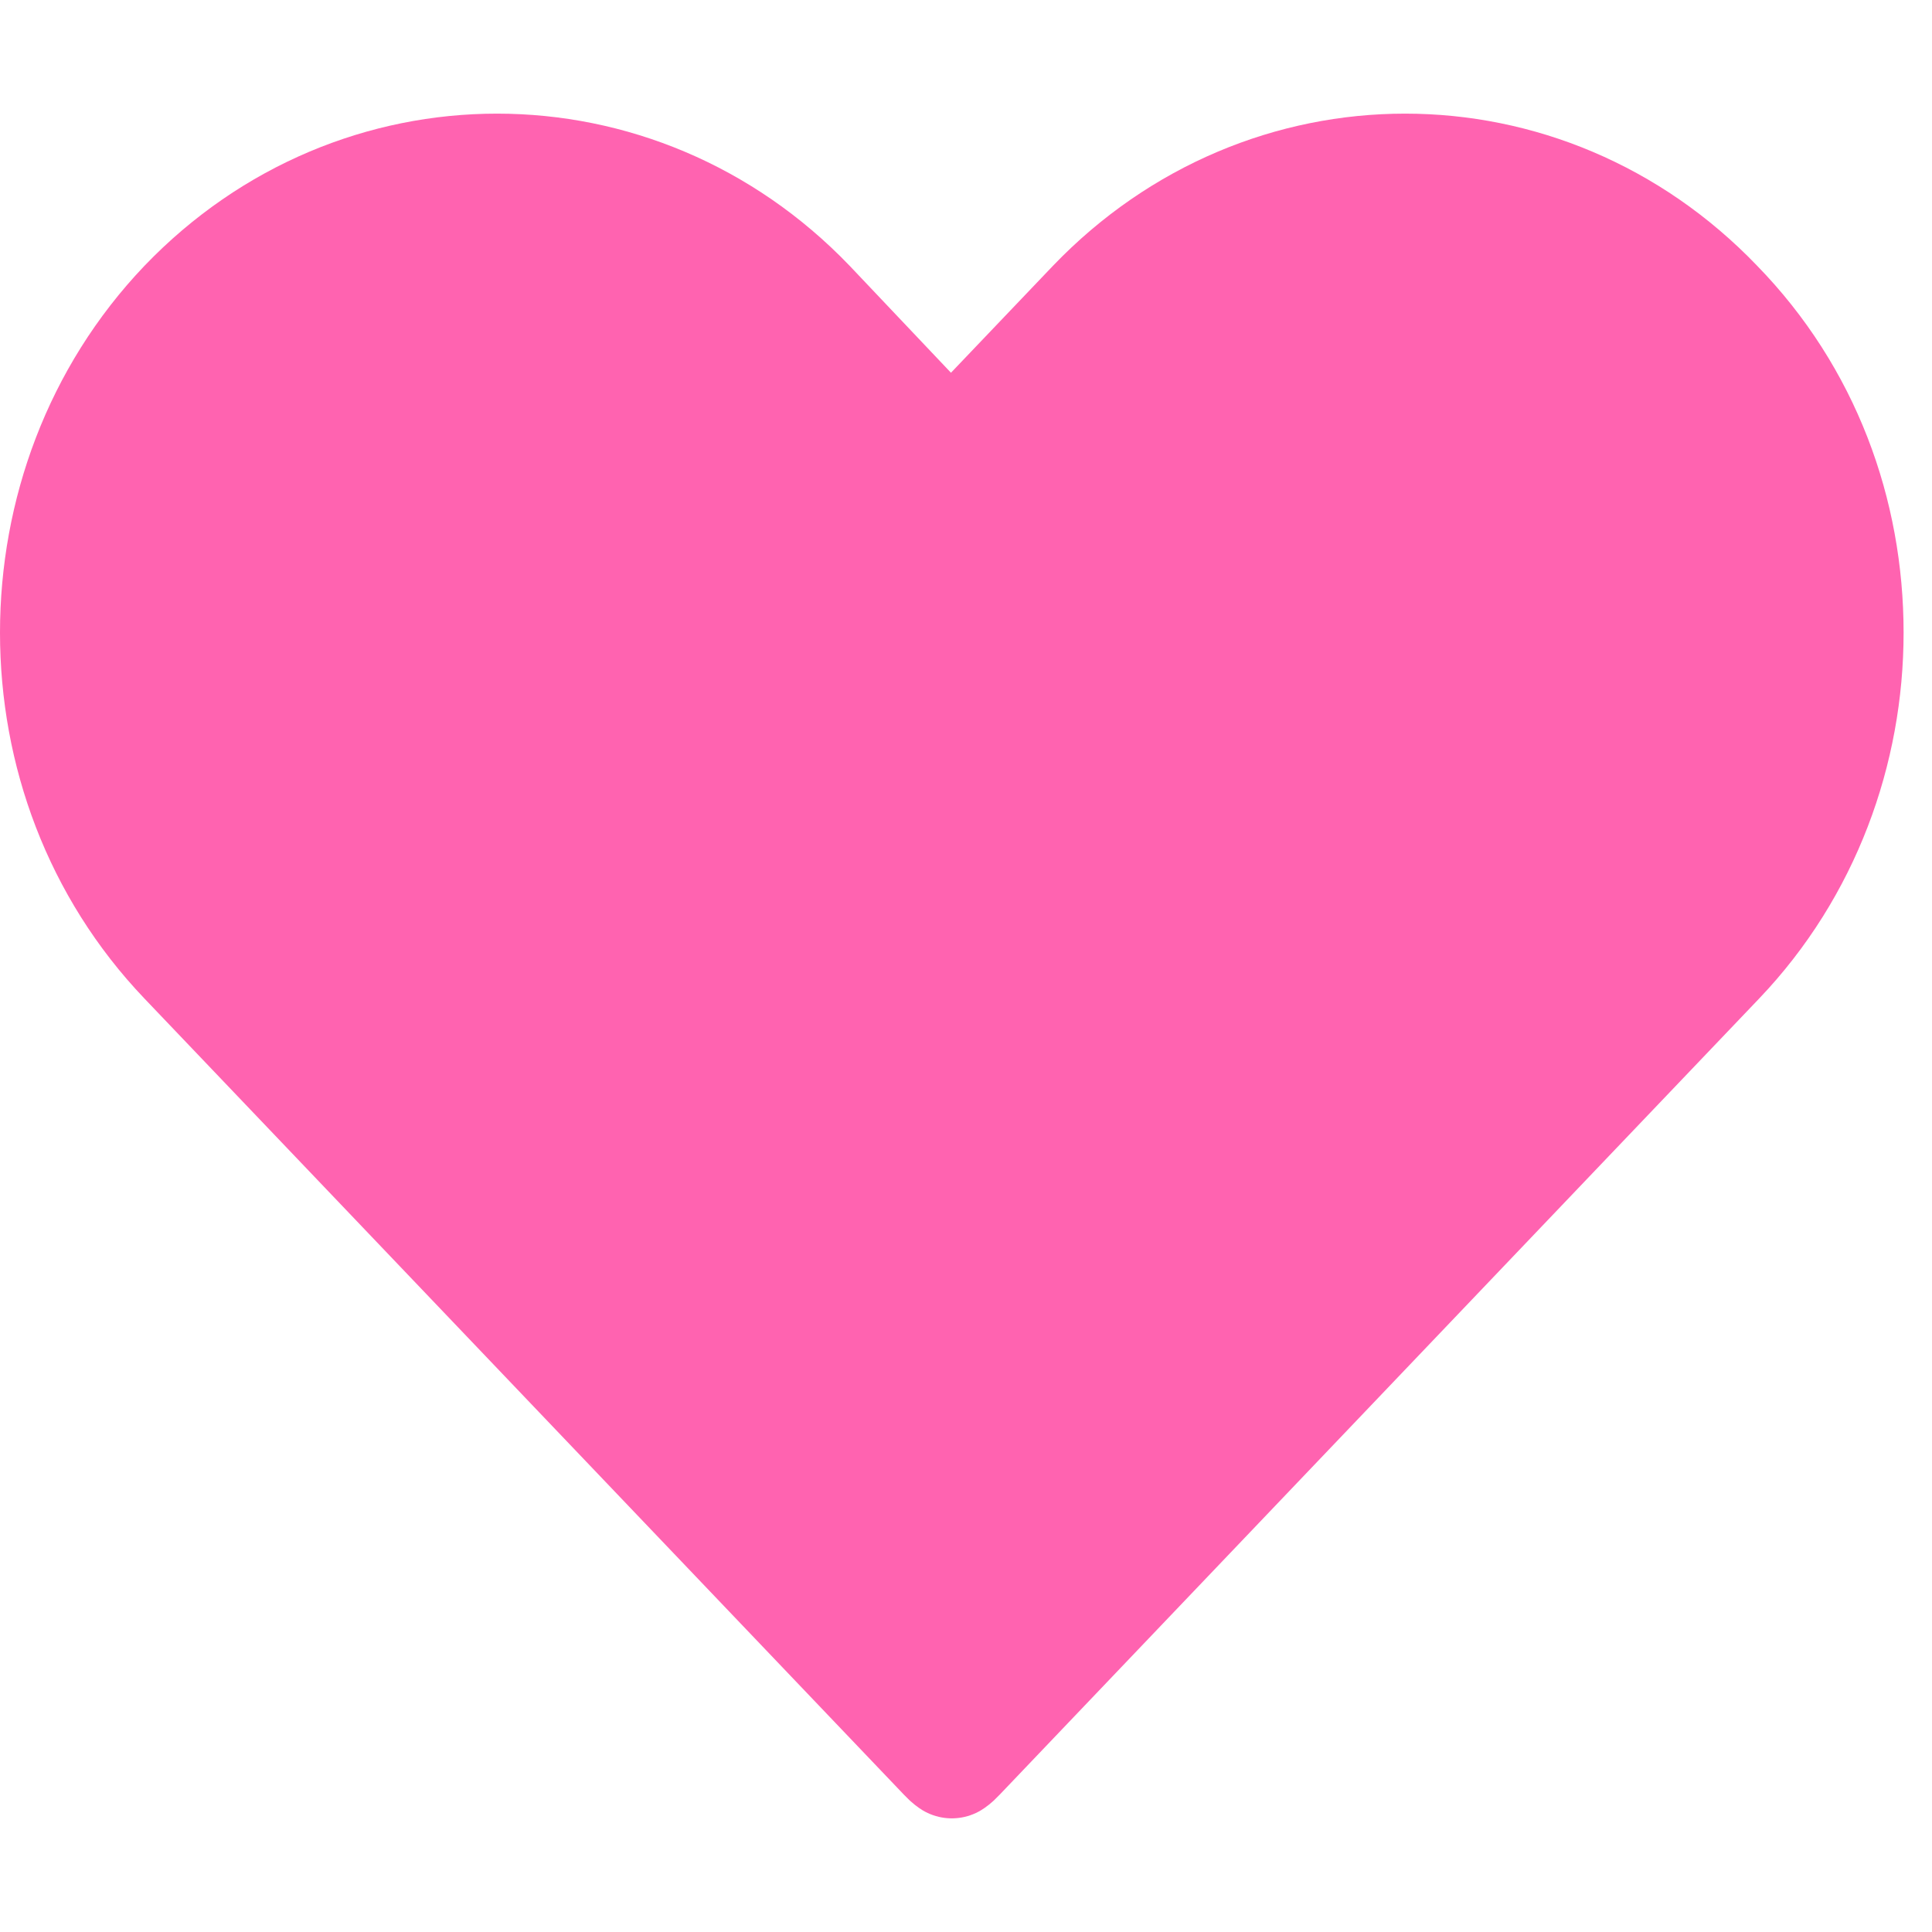 <svg width="34" height="34" viewBox="0 0 34 34" fill="none" xmlns="http://www.w3.org/2000/svg">
<g clip-path="url(#clip0_237_1684)">
<path d="M32.5 11.134C32.5 13.205 31.751 15.293 30.235 16.882L27.715 19.523L16.869 30.893C16.818 30.946 16.801 30.964 16.75 31C16.699 30.964 16.682 30.946 16.631 30.893L3.265 16.882C1.749 15.293 1 13.223 1 11.134C1 9.046 1.749 6.958 3.265 5.369C6.295 2.21 11.199 2.21 14.23 5.369L16.733 8.011L19.253 5.369C22.284 2.21 27.171 2.21 30.201 5.369C31.751 6.958 32.5 9.028 32.5 11.134Z" fill="#FF63B0" stroke="#FF63B0" stroke-width="2" stroke-linecap="round" stroke-linejoin="round"/>
</g>
<defs>
<clipPath id="clip0_237_1684">
<rect width="33.5" height="33.5" fill="white"/>
</clipPath>
</defs>
</svg>
